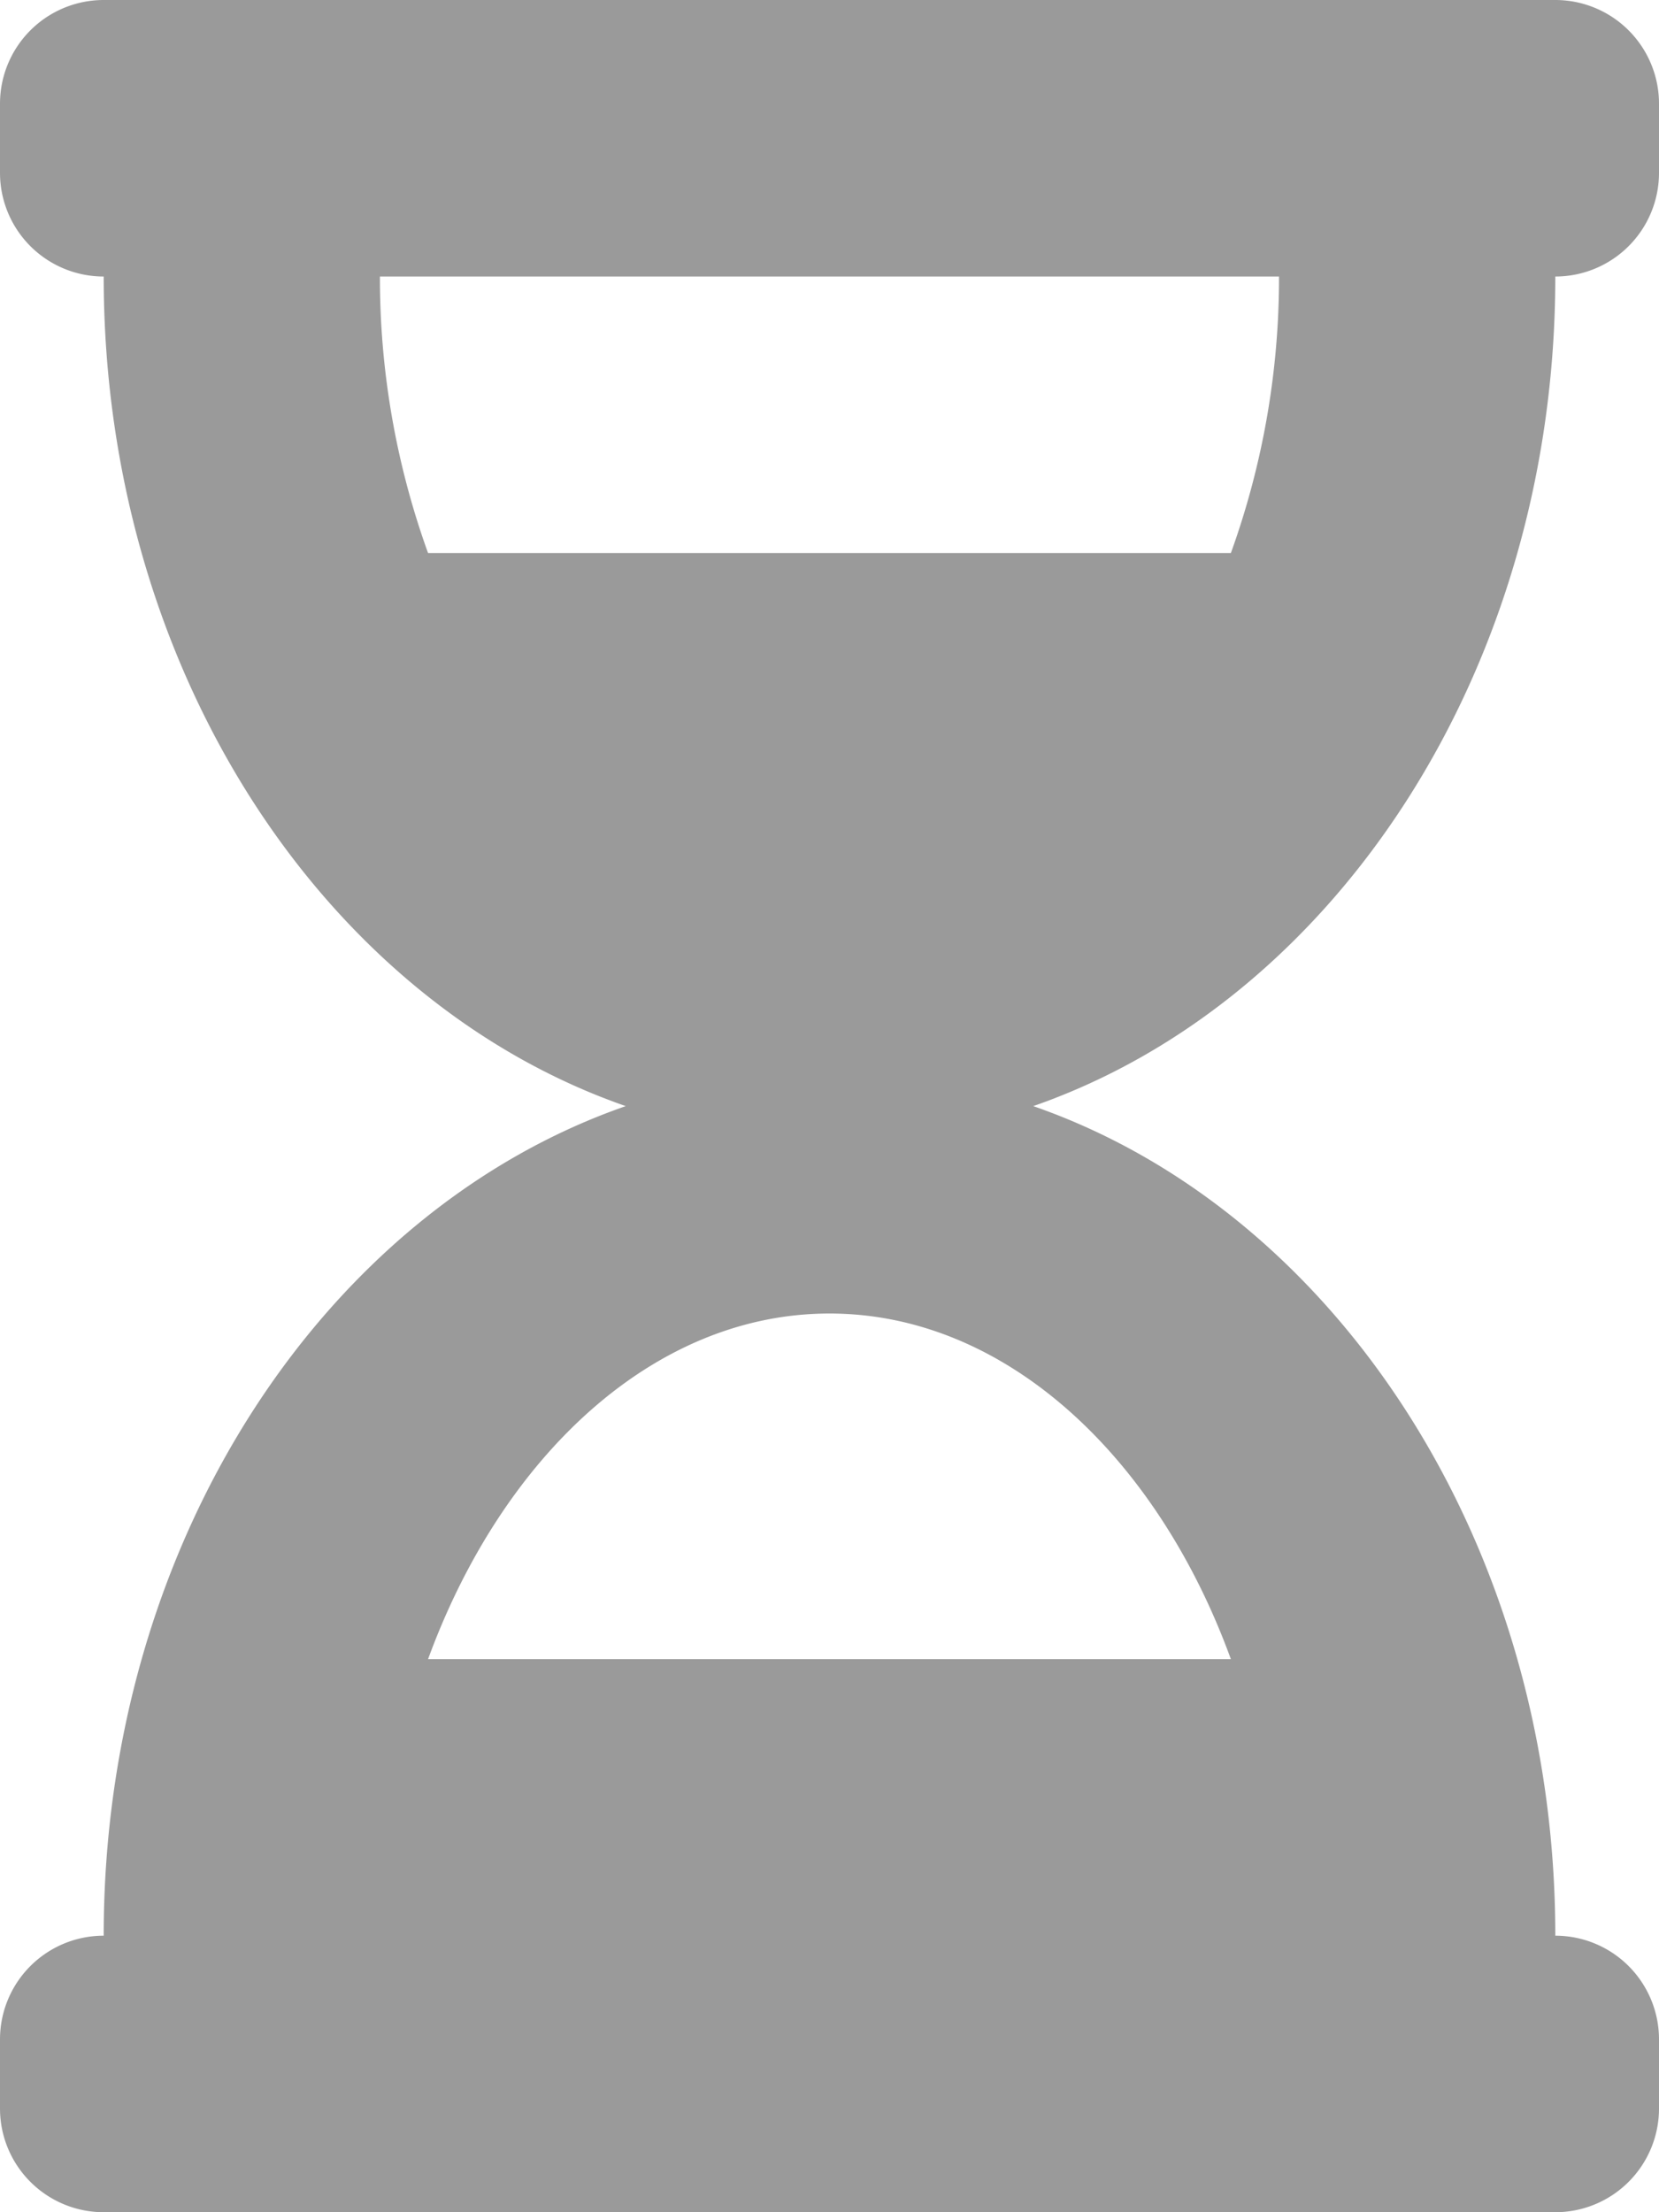 <svg xmlns="http://www.w3.org/2000/svg" width="24.126" height="32.168" viewBox="0 0 24.126 32.168">
  <path id="Icon_awesome-hourglass-half" data-name="Icon awesome-hourglass-half" d="M22.618,0H1.508A1.508,1.508,0,0,0,0,1.508V2.513A1.508,1.508,0,0,0,1.508,4.021c0,5.715,3.205,10.539,7.592,12.063-4.387,1.525-7.592,6.348-7.592,12.063A1.508,1.508,0,0,0,0,29.655v1.005a1.508,1.508,0,0,0,1.508,1.508H22.618a1.508,1.508,0,0,0,1.508-1.508V29.655a1.508,1.508,0,0,0-1.508-1.508c0-5.715-3.205-10.539-7.592-12.063,4.387-1.525,7.592-6.348,7.592-12.063a1.508,1.508,0,0,0,1.508-1.508V1.508A1.508,1.508,0,0,0,22.618,0ZM17.9,24.126H6.225C7.3,21.186,9.5,19.1,12.063,19.1S16.83,21.186,17.9,24.126Zm0-16.084H6.225a11.788,11.788,0,0,1-.7-4.021H18.6A11.789,11.789,0,0,1,17.9,8.042Z" fill="#9a9a9a"/>
</svg>

